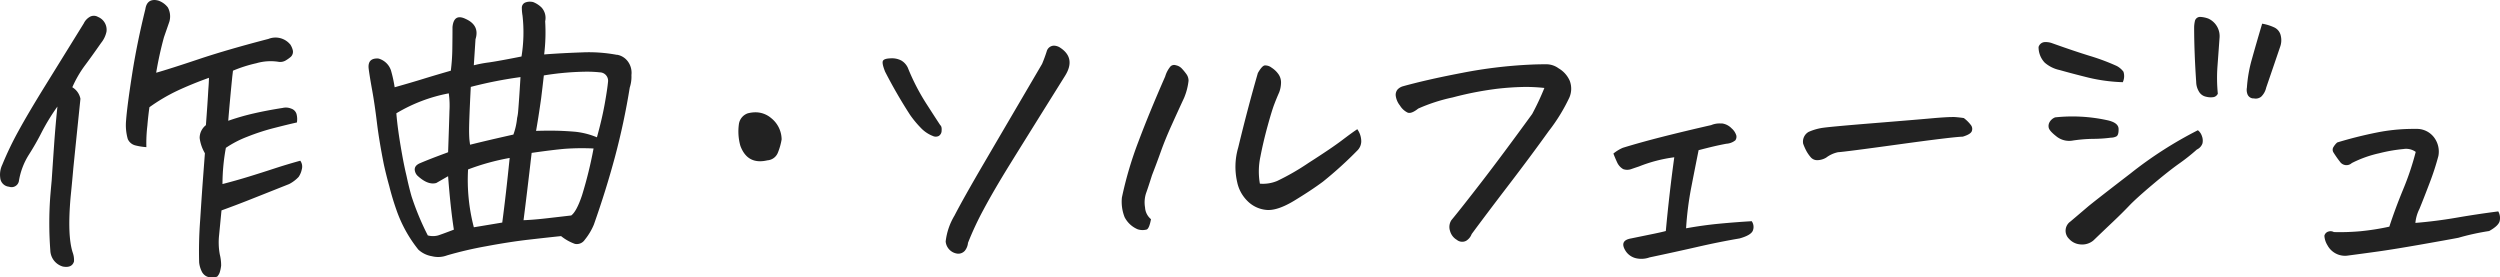 <svg xmlns="http://www.w3.org/2000/svg" width="476.367" height="52.865" viewBox="0 0 476.367 52.865">
  <path id="composer" d="M7.734-10.312A1.42,1.42,0,0,1,5.865-9.281a1.838,1.838,0,0,1-1.676-1.676,4.375,4.375,0,0,1,.387-2.514A61.707,61.707,0,0,1,7.67-19.916q1.869-3.416,5.06-8.572l7.38-11.924A2.813,2.813,0,0,1,21.173-41.6a1.556,1.556,0,0,1,1.644-.032A2.633,2.633,0,0,1,24.428-38.8,5.106,5.106,0,0,1,23.4-36.674q-1.8,2.578-3.126,4.351a21.285,21.285,0,0,0-2.353,4.093,3.29,3.29,0,0,1,1.547,2.191q-.773,7.477-1.354,13.213-.258,2.965-.516,5.479Q16.951,0,17.982,3.223a4.206,4.206,0,0,1,.258,1.74q-.387,1.289-2.127.967a3.309,3.309,0,0,1-2.385-3.094,69.515,69.515,0,0,1,0-10.377q.129-1.547.258-2.9.258-3.867.451-6.639.258-3.738.645-7.477a40.034,40.034,0,0,0-2.965,4.834,49.694,49.694,0,0,1-2.481,4.351A13.354,13.354,0,0,0,7.734-10.312Zm40.8-21.076q-.064.58-.129,1.1-.451,4.447-.773,8.443a45.059,45.059,0,0,1,4.931-1.418q2.546-.58,5.446-1.031a2.629,2.629,0,0,1,1.611.129,1.546,1.546,0,0,1,1.031,1.063,3.87,3.87,0,0,1,.064,1.579q-1.482.322-4.254,1.031a41.771,41.771,0,0,0-5.253,1.708,19.856,19.856,0,0,0-4.028,2.095,38.189,38.189,0,0,0-.645,6.9q2.514-.645,5.027-1.418t4.866-1.547q2.353-.773,4.931-1.482a1.906,1.906,0,0,1,.29,1.644,3.977,3.977,0,0,1-.612,1.45,6.74,6.74,0,0,1-1.8,1.354q-5.994,2.385-8.121,3.223t-4.77,1.8L45.891-.064a12.744,12.744,0,0,0,.129,3.674,8.615,8.615,0,0,1,.258,2.159A7.484,7.484,0,0,1,46.052,6.9a2.152,2.152,0,0,1-.548.967q-2,.516-2.836-.838a5.14,5.14,0,0,1-.58-1.869A79.36,79.36,0,0,1,42.281-2.9q.322-5.027.516-7.605l.387-5.156a7.635,7.635,0,0,1-1-2.9,3.1,3.1,0,0,1,1.192-2.449q.322-4.254.451-6.639.129-1.676.129-2.385-3.223,1.16-5.93,2.417a33.913,33.913,0,0,0-5.414,3.19q-.258,1.869-.387,3.48a28.554,28.554,0,0,0-.193,4.125,11.429,11.429,0,0,1-2.062-.322,2.133,2.133,0,0,1-1.482-1.225,9.66,9.66,0,0,1-.322-3.545q.193-2.643,1.128-8.669T31.84-43.119q.258-1.74,1.74-1.74a2.889,2.889,0,0,1,.773.129,3.853,3.853,0,0,1,1.772,1.289,3.6,3.6,0,0,1,.29,2.707L35.385-37.77A67.462,67.462,0,0,0,33.9-31q2.707-.773,8.089-2.578T55.3-37.447a3.631,3.631,0,0,1,4,.9l.129.129a3.412,3.412,0,0,1,.516,1.192,1.334,1.334,0,0,1-.387,1.192,6.926,6.926,0,0,1-1,.709,2.051,2.051,0,0,1-1.257.258,9.753,9.753,0,0,0-4.318.258A26.044,26.044,0,0,0,48.533-31.389ZM79.342-28.23q3.416-.967,5.382-1.579t5.317-1.579a35.88,35.88,0,0,0,.29-4.222q.032-2.288.032-4.093.258-2.643,2.514-1.547,2.707,1.225,1.869,3.867-.193,3.029-.322,4.963a24.54,24.54,0,0,1,2.9-.548q2-.29,6.188-1.128a28.61,28.61,0,0,0,.193-7.8,8.847,8.847,0,0,1-.129-1.45,1.067,1.067,0,0,1,.58-1,2.275,2.275,0,0,1,.9-.193,3.279,3.279,0,0,1,.645.064,4.711,4.711,0,0,1,1.644,1.063,2.958,2.958,0,0,1,.677,2.61,34.741,34.741,0,0,1-.193,6.316q3.352-.258,7.154-.387a28.964,28.964,0,0,1,6.639.451h.129a3.256,3.256,0,0,1,2.063,1.321,3.646,3.646,0,0,1,.645,2.546,6.654,6.654,0,0,1-.322,2.385,133.072,133.072,0,0,1-2.8,13.148Q119.625-8.637,117.3-2.062a11.7,11.7,0,0,1-1.74,2.9,1.819,1.819,0,0,1-1.869.773A9.015,9.015,0,0,1,111.053.129q-2.514.258-6.155.677T96.776,2.063A71.1,71.1,0,0,0,89.332,3.8a4.811,4.811,0,0,1-2.9.161,5.022,5.022,0,0,1-2.578-1.257A25.376,25.376,0,0,1,79.664-4.9Q78.891-7.09,78.311-9.41q-.58-2.062-1.031-4.125-.9-4.512-1.321-7.992t-.9-6.123q-.483-2.643-.677-4.189-.193-2,1.869-1.869a3.5,3.5,0,0,1,2.385,2.256A25.164,25.164,0,0,1,79.342-28.23Zm37.9,11.666a45,45,0,0,0-5.511.064q-2.224.193-6.284.773-.9,7.8-1.547,12.826,1.8-.064,4.351-.354t4.737-.548q1.031-.773,2.063-3.867A78.69,78.69,0,0,0,117.24-16.564Zm-15.984,1.8a44.445,44.445,0,0,0-7.928,2.191,35.7,35.7,0,0,0,1.1,11.021l5.414-.9Q100.547-7.734,101.256-14.76Zm6.51-15.727q-.258,2.32-.516,4.383-.516,3.674-.967,6.188,2.127-.064,3.8-.032t3.609.193a14.648,14.648,0,0,1,4.189,1.063q.967-3.48,1.482-6.349t.645-4.351a1.6,1.6,0,0,0-1.547-1.676,24,24,0,0,0-2.514-.129A53.156,53.156,0,0,0,107.766-30.486Zm-4.447.322a80.251,80.251,0,0,0-9.475,1.869q-.322,6.316-.322,8.25,0,1.031.064,1.8.064.58.129.967,3.609-.9,8.25-1.934a12.881,12.881,0,0,0,.709-3.158,8.16,8.16,0,0,0,.193-1.225Q103.061-25.846,103.318-30.164ZM89.783-23.719a16.854,16.854,0,0,0-.129-3.352,30.347,30.347,0,0,0-9.99,3.8q.258,3.223,1.1,7.863.387,2.191.838,4.061.451,2.127.967,3.932A51.093,51.093,0,0,0,85.658,0a3.782,3.782,0,0,0,1.966,0q.806-.258,3-1.1-.645-4.125-1.1-10.184L87.27-9.99q-1.611.451-3.609-1.418a1.8,1.8,0,0,1-.451-.838q-.258-1.031,1.031-1.547,1.8-.773,4.963-1.934l.322-.129Q89.719-21.334,89.783-23.719Zm60.586,9.41q-3.8.9-5.156-2.771a10.109,10.109,0,0,1-.258-4.254,2.56,2.56,0,0,1,1.676-1.934,6.111,6.111,0,0,1,1.482-.193,4.609,4.609,0,0,1,2.965,1.1,5.258,5.258,0,0,1,2,4.061,11.681,11.681,0,0,1-.709,2.514A2.306,2.306,0,0,1,150.369-14.309Zm52.336-18.369q.516-1.225.9-2.449a1.454,1.454,0,0,1,1.354-1.031,2.268,2.268,0,0,1,1.1.322q3.158,2,1.031,5.414Q199.8-18.756,196.646-13.664t-5.092,8.733a57.758,57.758,0,0,0-2.965,6.349,2.792,2.792,0,0,1-.612,1.515,1.672,1.672,0,0,1-1.321.548,2.567,2.567,0,0,1-2.32-2.32,12.239,12.239,0,0,1,1.676-4.931q1.676-3.255,5.672-10.087T202.705-32.678Zm-25.588.709a40.9,40.9,0,0,0,3.513,6.832q2.03,3.158,2.675,4.125.322.258.258,1.031a1.179,1.179,0,0,1-.548,1.031,1.292,1.292,0,0,1-1.128,0,6.3,6.3,0,0,1-2.32-1.579,19.567,19.567,0,0,1-2-2.417,94.379,94.379,0,0,1-4.77-8.25q-.645-1.611-.419-2.062t1.482-.483a3.8,3.8,0,0,1,2.03.419A3.14,3.14,0,0,1,177.117-31.969Zm70.77,4.705q-.516,1.16-.967,2.353t-1.257,4.125q-.806,2.933-1.354,5.769a13.532,13.532,0,0,0-.1,5.156,7.07,7.07,0,0,0,3.287-.516,45.815,45.815,0,0,0,5.994-3.448q4.383-2.8,6.381-4.318t2.9-2.095a4.019,4.019,0,0,1,.741,2.03,2.471,2.471,0,0,1-.677,1.966,74.248,74.248,0,0,1-6.606,5.994q-2.159,1.611-5.446,3.609t-5.382,1.772a5.8,5.8,0,0,1-3.577-1.708,7.039,7.039,0,0,1-1.934-3.545,13.045,13.045,0,0,1,.193-6.639q.967-4,1.869-7.412t1.869-6.768q.773-1.354,1.289-1.45a1.949,1.949,0,0,1,1.321.419,4.621,4.621,0,0,1,1.321,1.257,2.7,2.7,0,0,1,.483,1.676A5.422,5.422,0,0,1,247.887-27.264ZM223.459-3.094q-.322,1.74-.806,1.966a3.024,3.024,0,0,1-1.708-.032,4.959,4.959,0,0,1-2.514-2.32,8.031,8.031,0,0,1-.516-3.738,70.626,70.626,0,0,1,3.126-10.6q2.095-5.575,5.124-12.472a5.276,5.276,0,0,1,1.031-1.934,1.032,1.032,0,0,1,.645-.258,1.217,1.217,0,0,1,.387.064,2.081,2.081,0,0,1,1.128.645,9.923,9.923,0,0,1,.87,1.063,2.125,2.125,0,0,1,.387,1.257,11.877,11.877,0,0,1-.838,3.223q-1.225,2.643-2.417,5.285t-2,4.9q-.806,2.256-1.708,4.576-.709,2.256-1.128,3.416a5.666,5.666,0,0,0-.193,2.739A3.126,3.126,0,0,0,223.459-3.094ZM298.418-28.1a32.5,32.5,0,0,0-3.706-.193,52.766,52.766,0,0,0-5.35.354,62.89,62.89,0,0,0-8.411,1.644,32.772,32.772,0,0,0-6.574,2.127q-1.289,1.031-2,.773A3.5,3.5,0,0,1,270.9-24.75a3.739,3.739,0,0,1-.806-1.869,1.591,1.591,0,0,1,.354-1.192,2.245,2.245,0,0,1,1.031-.612q4.641-1.289,11.408-2.578a89.161,89.161,0,0,1,12.955-1.547q1.354-.064,2.836-.064a3.967,3.967,0,0,1,2.449.773,5.113,5.113,0,0,1,2.127,2.385,4.238,4.238,0,0,1-.064,3.158,33.925,33.925,0,0,1-3.964,6.445Q295.9-15.211,291.683-9.7T284.561-.258A2.524,2.524,0,0,1,283.5,1.031a1.619,1.619,0,0,1-1.772-.193A2.816,2.816,0,0,1,280.436-.87a2.382,2.382,0,0,1,.258-2.03q1.869-2.256,5.8-7.348t9.6-12.891A49.844,49.844,0,0,0,298.418-28.1ZM321.557-.838q.645-7.025,1.611-14.051a27.643,27.643,0,0,0-6.7,1.74q-.773.258-1.515.516a2.289,2.289,0,0,1-1.515,0,2.822,2.822,0,0,1-1.16-1.289q-.387-.838-.709-1.676a7.483,7.483,0,0,1,1.8-1.1q3.352-1.031,7.541-2.095t9.281-2.224a4.149,4.149,0,0,1,1.611-.322h.451a3.1,3.1,0,0,1,1.837.935,2.917,2.917,0,0,1,.9,1.354,1.157,1.157,0,0,1-.193.935,3.041,3.041,0,0,1-1.708.645q-1.354.258-2.449.516t-2.836.709q-.709,3.545-1.418,7.187a60.308,60.308,0,0,0-.967,7.7q3.223-.58,6.252-.87t6.252-.483a1.886,1.886,0,0,1,.258,1.676q-.258.967-2.578,1.611-3.8.645-8.024,1.611t-9.12,2a4.6,4.6,0,0,1-2.578.161,3.223,3.223,0,0,1-2.062-1.515q-1.1-1.869,1.1-2.256,2.836-.58,4.383-.9T321.557-.838ZM378.34-22.365a6.845,6.845,0,0,1,1.386,1.386,1.183,1.183,0,0,1,.129,1.128q-.226.58-1.708,1.031-2,.064-12.278,1.482t-11.5,1.482a5.668,5.668,0,0,0-2.256,1.031,3.422,3.422,0,0,1-1.611.483,1.6,1.6,0,0,1-1.354-.58,6.909,6.909,0,0,1-.838-1.225,10.644,10.644,0,0,1-.58-1.321,2.139,2.139,0,0,1,1.031-2.256,10.434,10.434,0,0,1,2.449-.741q1.289-.226,10.055-.935t11.537-.967q2.385-.193,3.416-.193h.322Q377.5-22.494,378.34-22.365Zm44.6,2.32a2.309,2.309,0,0,1,.773,1.128,2.393,2.393,0,0,1,.1,1.386,2,2,0,0,1-1.063,1.16,36.534,36.534,0,0,1-3.416,2.707q-2,1.418-5.092,4.028t-4.415,4q-1.321,1.386-3.158,3.126T403.025.967a3.328,3.328,0,0,1-2.514.741A3.176,3.176,0,0,1,398.385.645a2.137,2.137,0,0,1,.258-3.287q2.127-1.8,3.223-2.739t8.218-6.413A75.9,75.9,0,0,1,422.941-20.045Zm-.322-9.217q-.193-2.836-.29-5.446t-.1-4.931a5.505,5.505,0,0,1,.129-1.128,1.013,1.013,0,0,1,.645-.806.9.9,0,0,1,.387-.064,5.2,5.2,0,0,1,1.547.322,3.681,3.681,0,0,1,2.127,3.738q-.193,2.707-.387,5.317a30.669,30.669,0,0,0,.064,5.253,1.154,1.154,0,0,1-.773.645,3.436,3.436,0,0,1-1.45-.064,2.035,2.035,0,0,1-1.418-1.063A3.611,3.611,0,0,1,422.619-29.262Zm-13.986.064a32.11,32.11,0,0,1-6.542-.87q-3-.741-5.511-1.45a6.3,6.3,0,0,1-2.836-1.418,4.281,4.281,0,0,1-1.16-2.965,1.3,1.3,0,0,1,1.128-.935,3.661,3.661,0,0,1,1.321.161q4.125,1.482,7.251,2.449a40.991,40.991,0,0,1,5.188,1.934,3.838,3.838,0,0,1,1.289,1.1A2.744,2.744,0,0,1,408.633-29.2Zm26.555-11.15a8.877,8.877,0,0,1,2.224.677,2.233,2.233,0,0,1,1.321,1.611A3.684,3.684,0,0,1,438.6-35.9q-1.289,3.8-2.643,7.734a3.428,3.428,0,0,1-.967,1.74,1.665,1.665,0,0,1-1.354.322,1.252,1.252,0,0,1-1.225-.741,2.354,2.354,0,0,1-.129-1.321,25.878,25.878,0,0,1,.967-5.479Q434.092-36.674,435.188-40.348ZM406.377-18.627a26.486,26.486,0,0,1-3.384.226,28.418,28.418,0,0,0-4.093.354,3.857,3.857,0,0,1-2.933-.838q-1.321-1.031-1.45-1.644a1.5,1.5,0,0,1,.226-1.16,2.07,2.07,0,0,1,1-.806,31.074,31.074,0,0,1,9.8.516q2.256.451,2.288,1.676t-.451,1.45A2.337,2.337,0,0,1,406.377-18.627ZM464.385-2.385q3.932-.322,7.863-1t7.928-1.192a2.526,2.526,0,0,1,.29,1.74q-.161.967-2.03,2A46.1,46.1,0,0,0,472.57.451q-2.385.451-7.348,1.321t-7.96,1.289q-3,.419-5.962.806a3.8,3.8,0,0,1-3.674-2,3.89,3.89,0,0,1-.58-1.8,1.092,1.092,0,0,1,.773-.806,1.3,1.3,0,0,1,1.031.1,43.86,43.86,0,0,0,5.092-.161,47.55,47.55,0,0,0,5.479-.87q1.16-3.545,2.643-7.122a52.306,52.306,0,0,0,2.385-7.122,3.114,3.114,0,0,0-2.32-.548,30.015,30.015,0,0,0-4.641.806,21.758,21.758,0,0,0-5.221,1.869,1.5,1.5,0,0,1-2.256-.258,20.2,20.2,0,0,1-1.257-1.8.964.964,0,0,1,.064-1.063,3.4,3.4,0,0,1,.677-.806q3.609-1.1,7.412-1.869A35.429,35.429,0,0,1,464-20.3h.58a4.1,4.1,0,0,1,3.352,1.611,4.483,4.483,0,0,1,.838,3.545,50.26,50.26,0,0,1-1.676,5.156q-1.1,2.9-1.934,4.931A7.466,7.466,0,0,0,464.385-2.385Z" transform="translate(-4.141 44.859)" fill="#222"/>
</svg>
